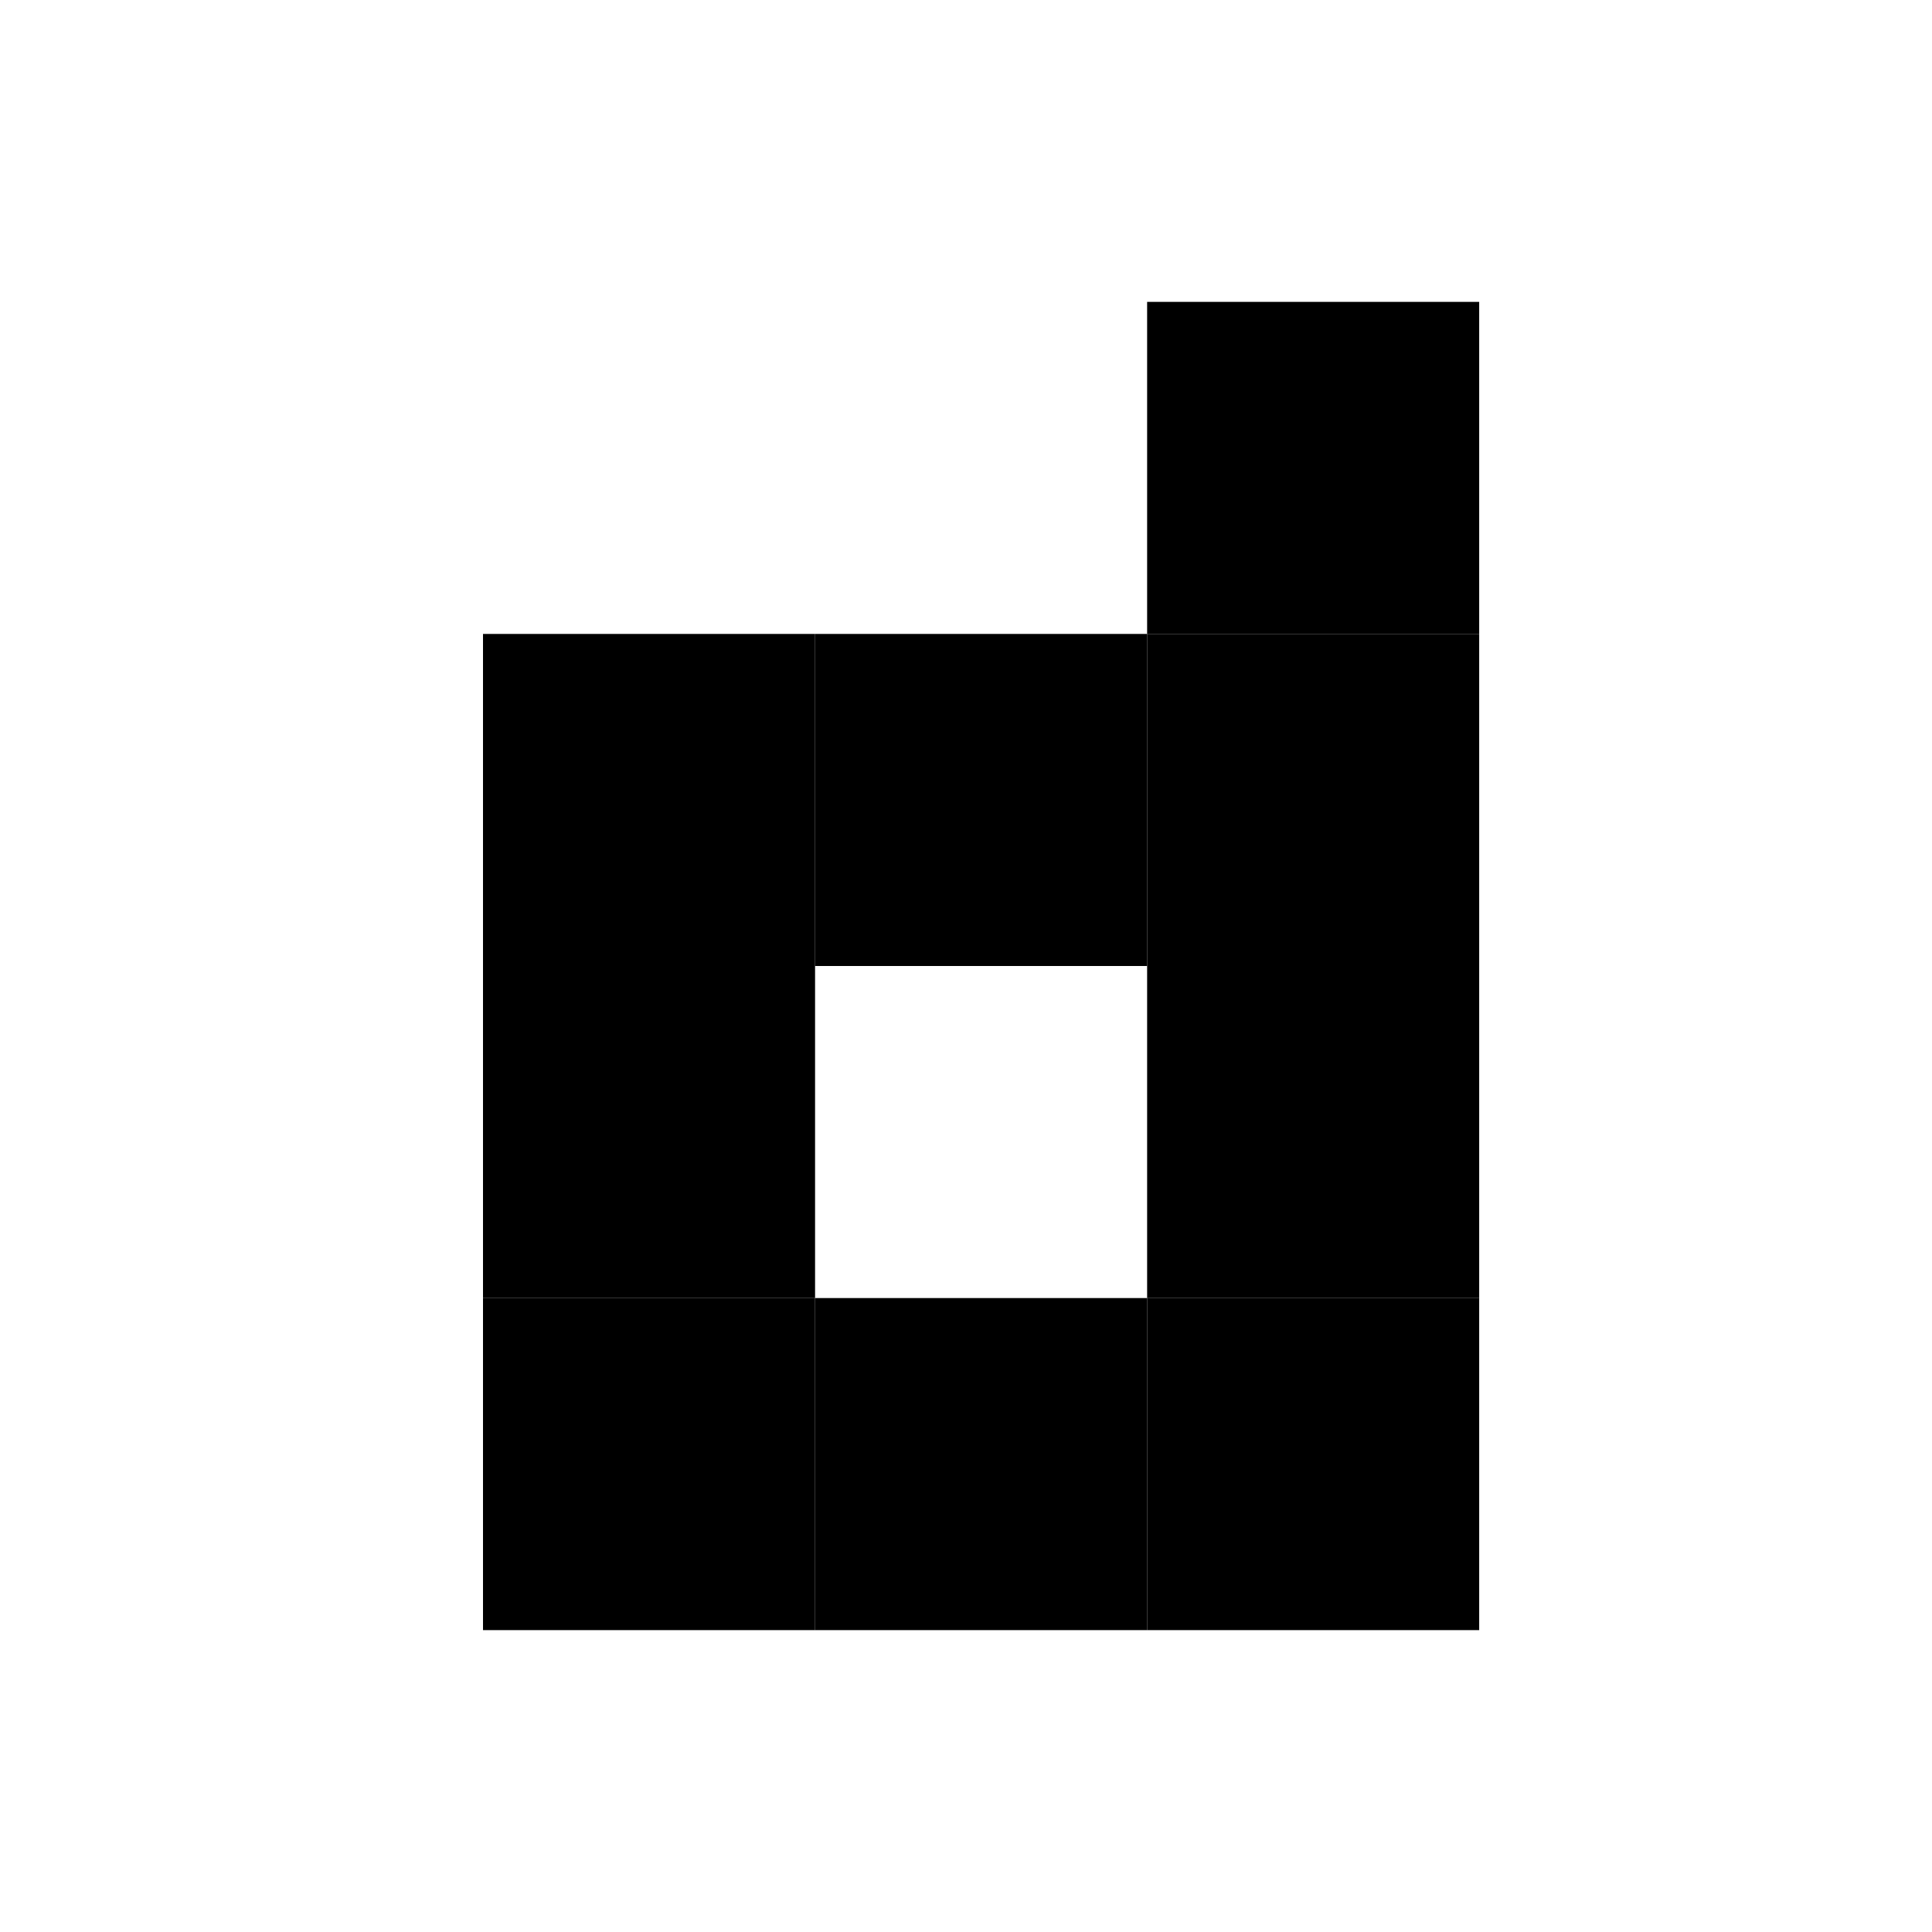 <svg width="64" height="64" viewBox="0 0 64 64" fill="none" xmlns="http://www.w3.org/2000/svg">
<rect width="64" height="64" fill="white"/>
<rect x="38" y="21" width="11" height="11" fill="black"/>
<rect x="38" y="32" width="11" height="11" fill="black"/>
<rect x="38" y="43" width="11" height="11" fill="black"/>
<rect x="27" y="43" width="11" height="11" fill="black"/>
<rect x="16" y="43" width="11" height="11" fill="black"/>
<rect x="16" y="32" width="11" height="11" fill="black"/>
<rect x="16" y="21" width="11" height="11" fill="black"/>
<rect x="27" y="21" width="11" height="11" fill="black"/>
<rect x="38" y="10" width="11" height="11" fill="black"/>
</svg>

